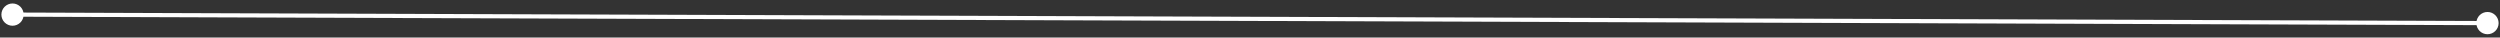 <?xml version="1.0" encoding="UTF-8"?> <svg xmlns="http://www.w3.org/2000/svg" width="599" height="9" viewBox="0 0 599 9" fill="none"><rect x="0" y="0" width="599" height="9" fill="#333333" stroke="none"/> <path d="M0.335 3.491C0.33 4.964 1.52 6.162 2.993 6.167C4.465 6.172 5.663 4.982 5.668 3.509C5.673 2.036 4.484 0.838 3.011 0.833C1.538 0.828 0.34 2.018 0.335 3.491ZM593.335 5.525C593.33 6.998 594.52 8.196 595.992 8.201C597.465 8.206 598.663 7.016 598.668 5.543C598.673 4.071 597.483 2.873 596.011 2.868C594.538 2.863 593.34 4.052 593.335 5.525ZM3 4L596 6.034L596.003 5.034L3.003 3L3 4Z" fill="white"></path> </svg> 